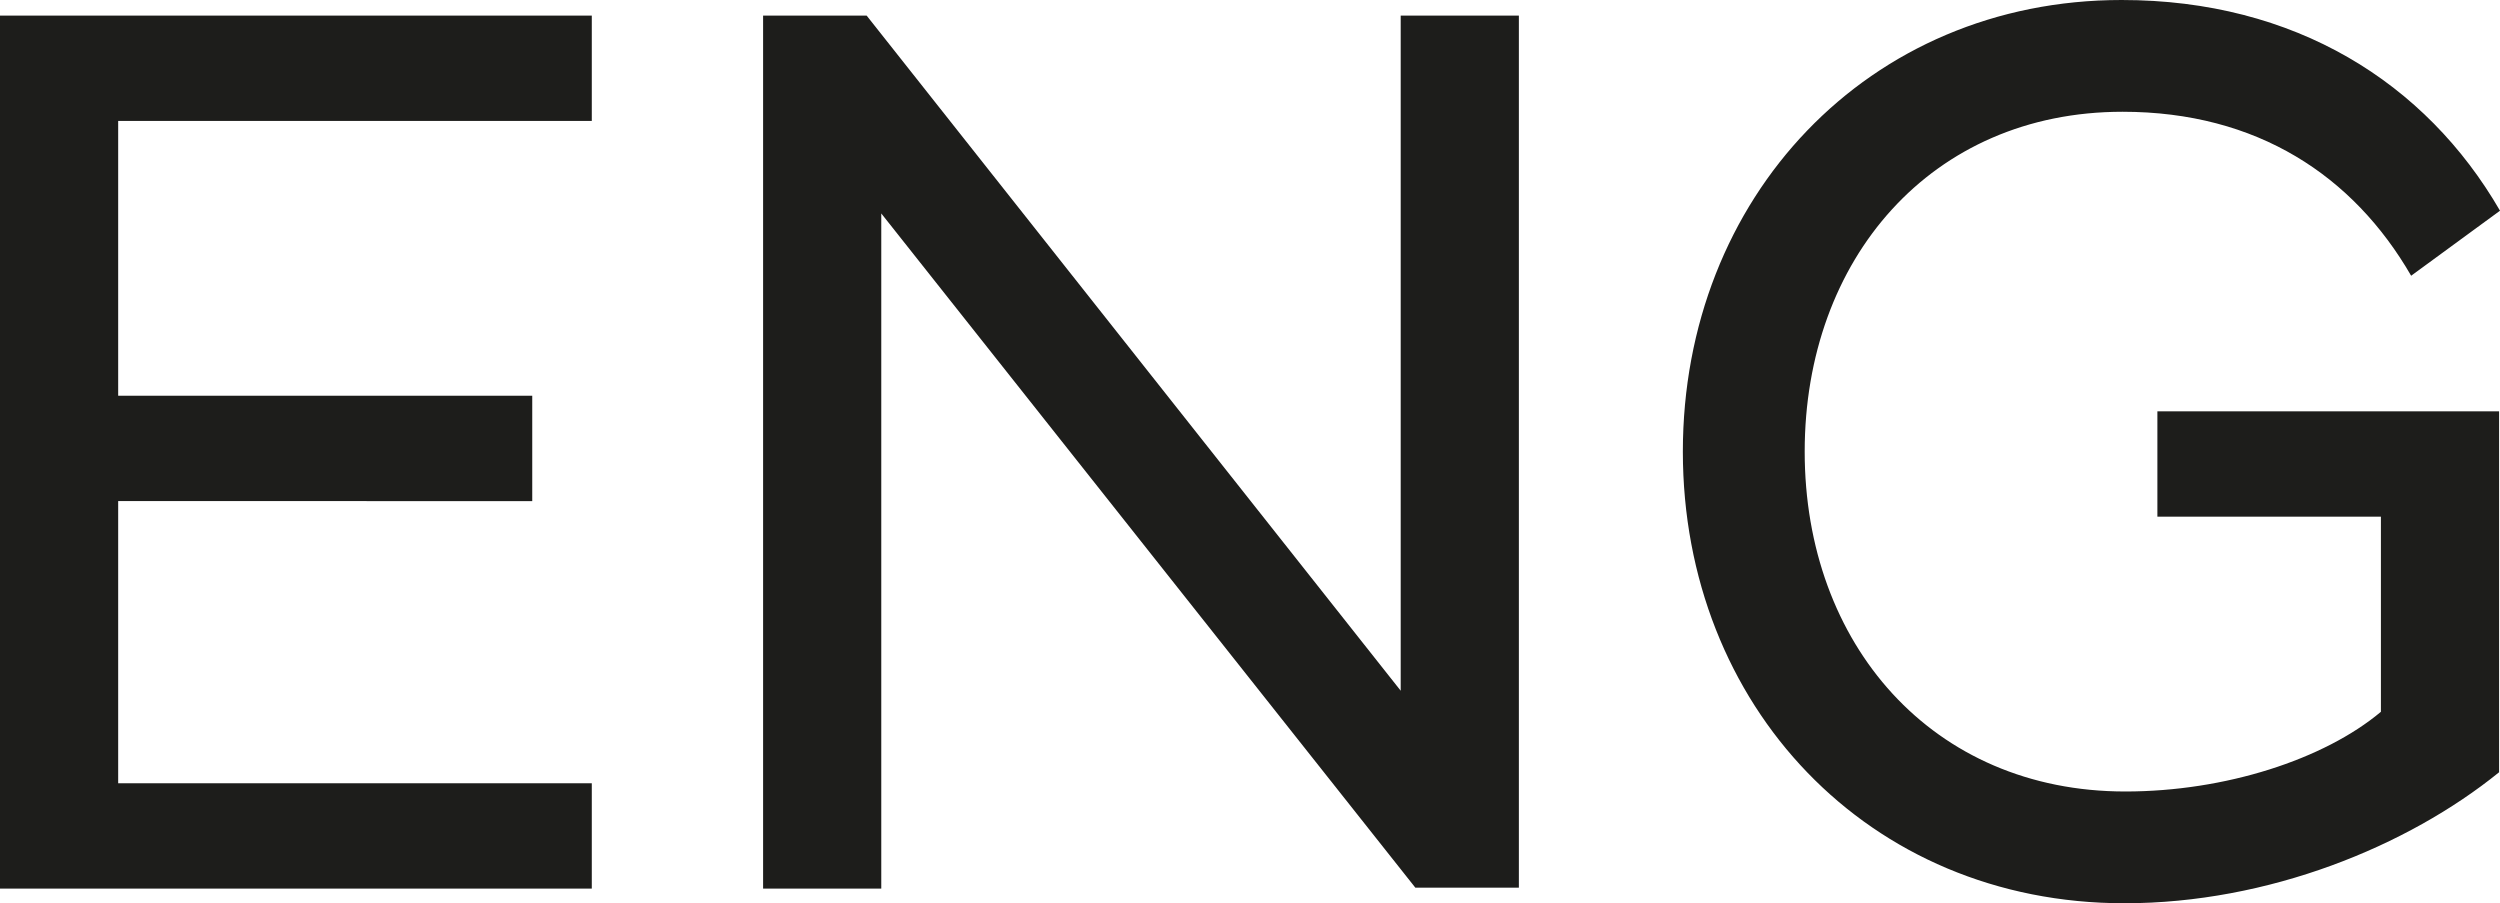 <?xml version="1.0" encoding="UTF-8"?>
<svg id="_레이어_2" data-name="레이어 2" xmlns="http://www.w3.org/2000/svg" viewBox="0 0 27.29 9.86">
  <defs>
    <style>
      .cls-1 {
        fill: #1d1d1b;
      }
    </style>
  </defs>
  <g id="Layer_1" data-name="Layer 1">
    <g>
      <path class="cls-1" d="M0,.17H6.46V1.32H1.29v3H5.81v1.15H1.29v3.08H6.46v1.15H0V.17Z"/>
      <path class="cls-1" d="M8.33,.17h1.13l5.83,7.37V.17h1.29V9.69h-1.13L9.62,2.33v7.37h-1.29V.17Z"/>
      <path class="cls-1" d="M18.37,4.93c0-2.77,2.02-4.93,4.79-4.93,1.89,0,3.32,.9,4.13,2.3l-.97,.71c-.63-1.09-1.68-1.79-3.15-1.79-2.09,0-3.47,1.61-3.47,3.71s1.39,3.71,3.5,3.71c1.09,0,2.17-.35,2.79-.87v-2.13h-2.44v-1.15h3.73v3.94c-1,.81-2.52,1.43-4.09,1.43-2.8,0-4.82-2.16-4.82-4.93Z"/>
    </g>
  </g>
</svg>
